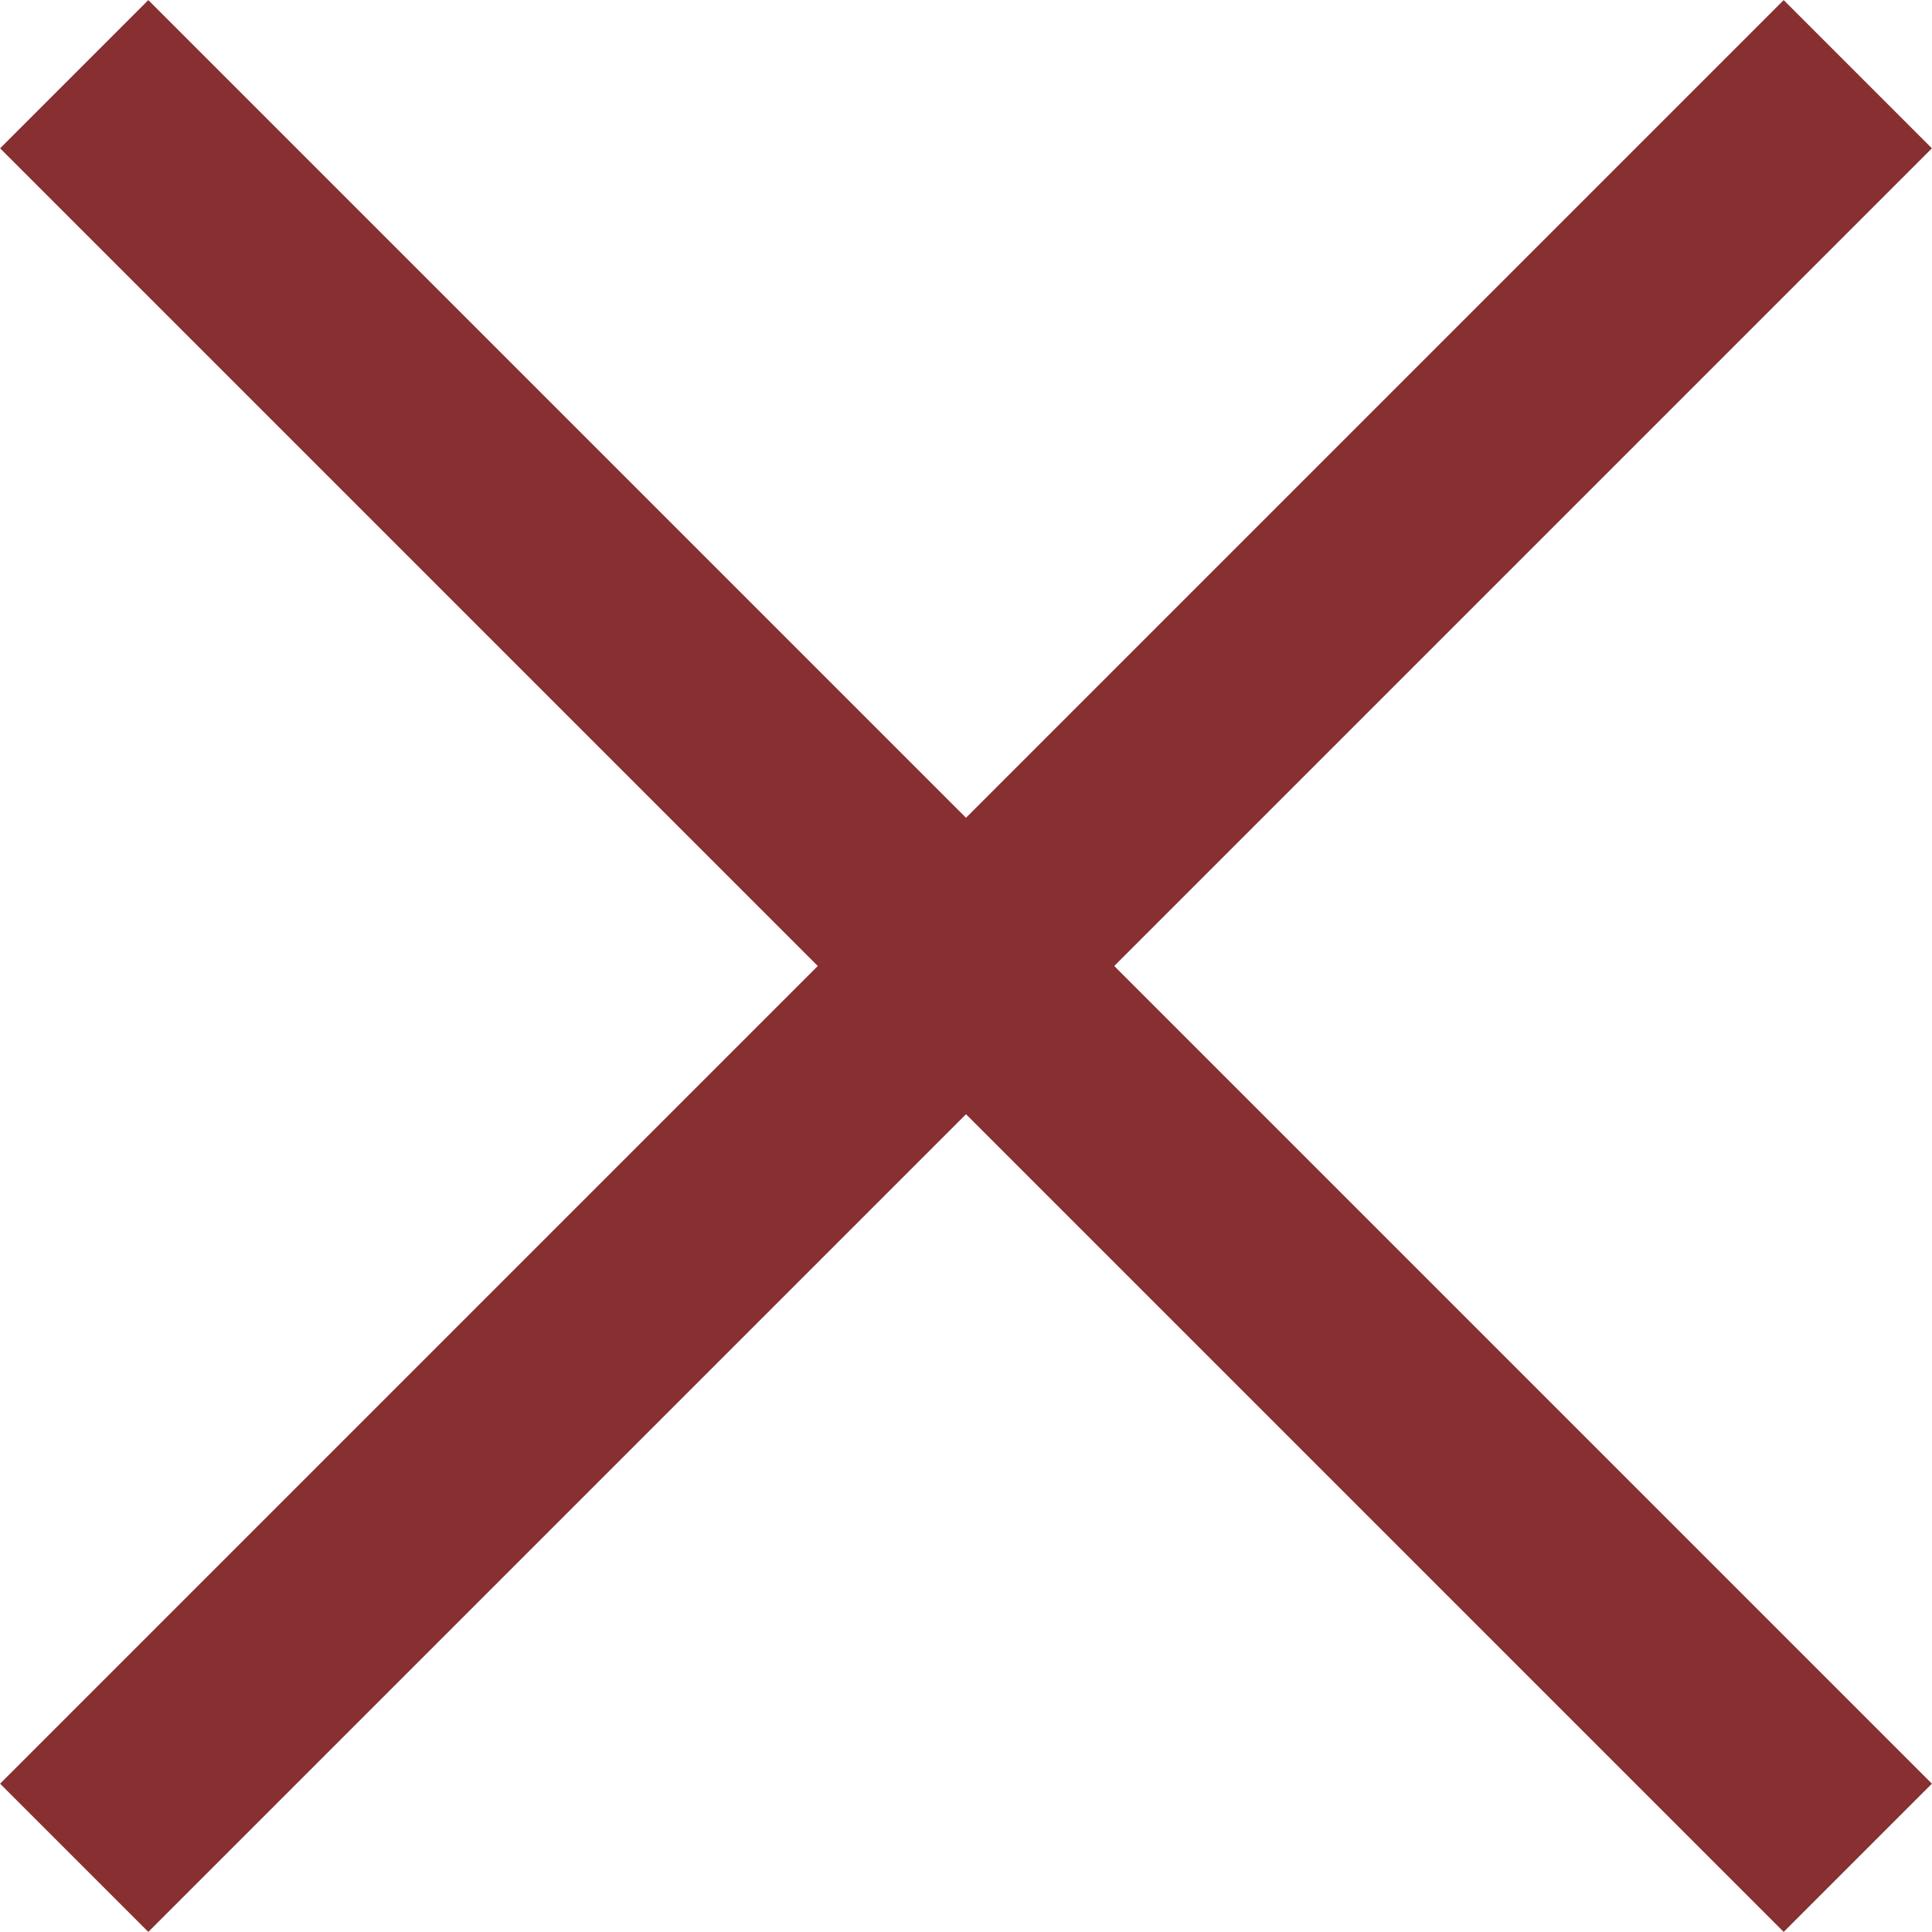 <?xml version="1.0" encoding="UTF-8"?>
<svg id="_レイヤー_1" data-name="レイヤー_1" xmlns="http://www.w3.org/2000/svg" width="46.08" height="46.08" version="1.1" viewBox="0 0 46.08 46.08">
  <!-- Generator: Adobe Illustrator 29.8.2, SVG Export Plug-In . SVG Version: 2.1.1 Build 3)  -->
  <defs>
    <style>
      .st0 {
        fill: none;
        stroke: #883031;
        stroke-miterlimit: 10;
        stroke-width: 5px;
      }
    </style>
  </defs>
  <line class="st0" x1="1.77" y1="44.31" x2="44.31" y2="1.77"/>
  <line class="st0" x1="1.77" y1="1.77" x2="44.31" y2="44.31"/>
</svg>